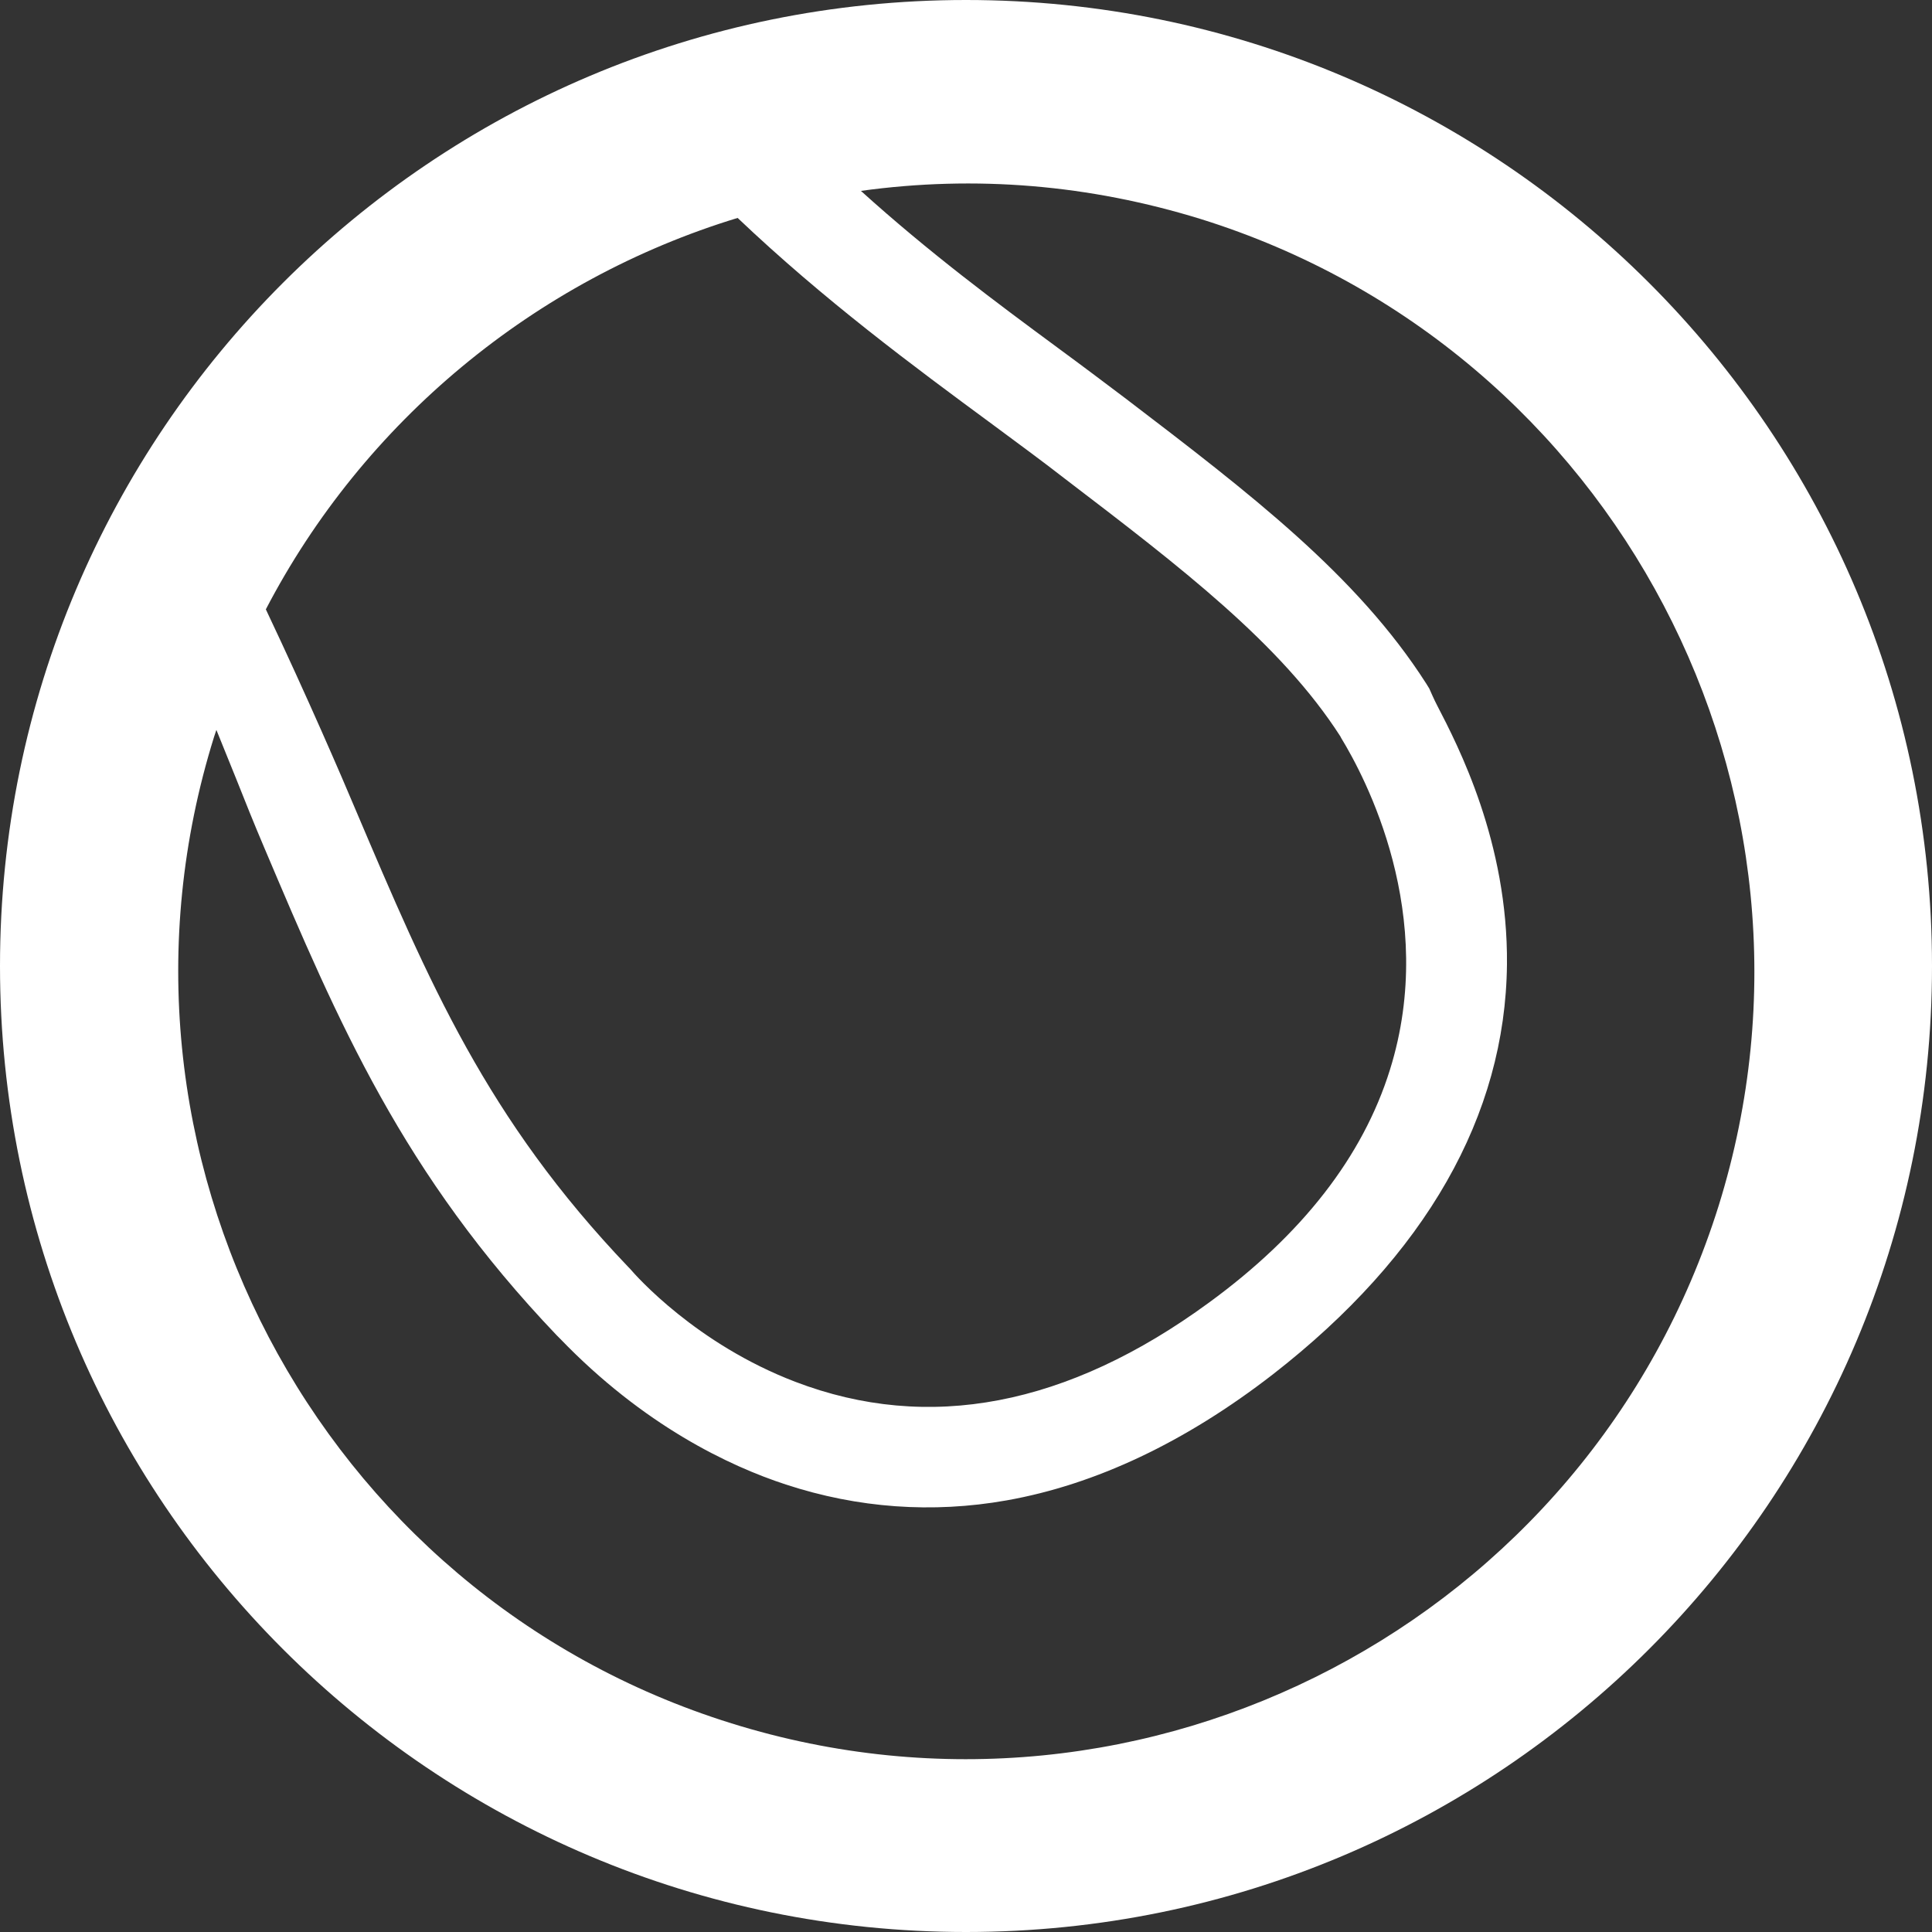 <?xml version="1.0" encoding="utf-8"?>
<!-- Generator: Adobe Illustrator 28.0.0, SVG Export Plug-In . SVG Version: 6.00 Build 0)  -->
<svg version="1.1" id="Layer_1" xmlns="http://www.w3.org/2000/svg" xmlns:xlink="http://www.w3.org/1999/xlink" x="0px" y="0px"
	 viewBox="0 0 500 500" style="enable-background:new 0 0 500 500;" xml:space="preserve">
<rect x="0" y="0" width="500" height="500" fill="#333333" stroke="none"/>
<style type="text/css">
	.st0{fill:#FFFFFF;}
</style>
<g>
	<path class="st0" d="M250,0C111.9,0,0,111.9,0,250s111.9,250,250,250c138.1,0,250-111.9,250-250S388.1,0,250,0z M190.9,56.4
		c22.3,21.2,45.4,38.3,65.9,53.4c6.6,4.9,12.9,9.5,18.8,14.1c30,22.9,55.9,42.7,71.3,66.7l0.2,0.4c6.1,10,25.2,45.7,12.6,85.9
		c-7,22.4-22.7,42.6-46.8,60.2c-36.6,26.8-72.6,33.7-107.1,20.5c-25.6-9.8-41.1-27.3-42.8-29.3l-0.3-0.3
		c-36.8-38.5-51.7-73.8-70.7-118.5c-3.4-8.1-12.4-29-23.2-51.8C94.1,109.1,138.4,72.4,190.9,56.4z M189.3,446
		C82,412.6,21.9,298,55.4,190.7c0.2-0.6,0.4-1.2,0.6-1.8c1.8,4.4,3.5,8.6,5.1,12.6c2.3,5.8,4.7,11.8,7.3,17.9
		c19.2,45.3,35.8,84.4,75.7,126.2l0.9,0.9c21.6,22.4,43.7,32.9,58.4,37.7c18.6,6.1,37.9,7.5,57.1,4.1c23.1-4.1,46.3-15.1,68.9-32.6
		c39.6-30.8,60.2-67,60.6-106.1c0.3-31.6-12.6-56.5-18.1-67.1c-0.7-1.3-2-4.3-2-4.3l-0.8-1.3c-17.9-28-45.6-49.2-77.7-73.7
		c-5.7-4.3-11.4-8.6-17.4-13l-0.4-0.3c-15.6-11.5-33.1-24.5-50.8-40.5c29.7-4.1,59.2-1.6,88,7.3c107.3,33.5,167.4,148,134,255.3
		C411.2,419.4,296.7,479.5,189.3,446z"/>
</g>
</svg>
